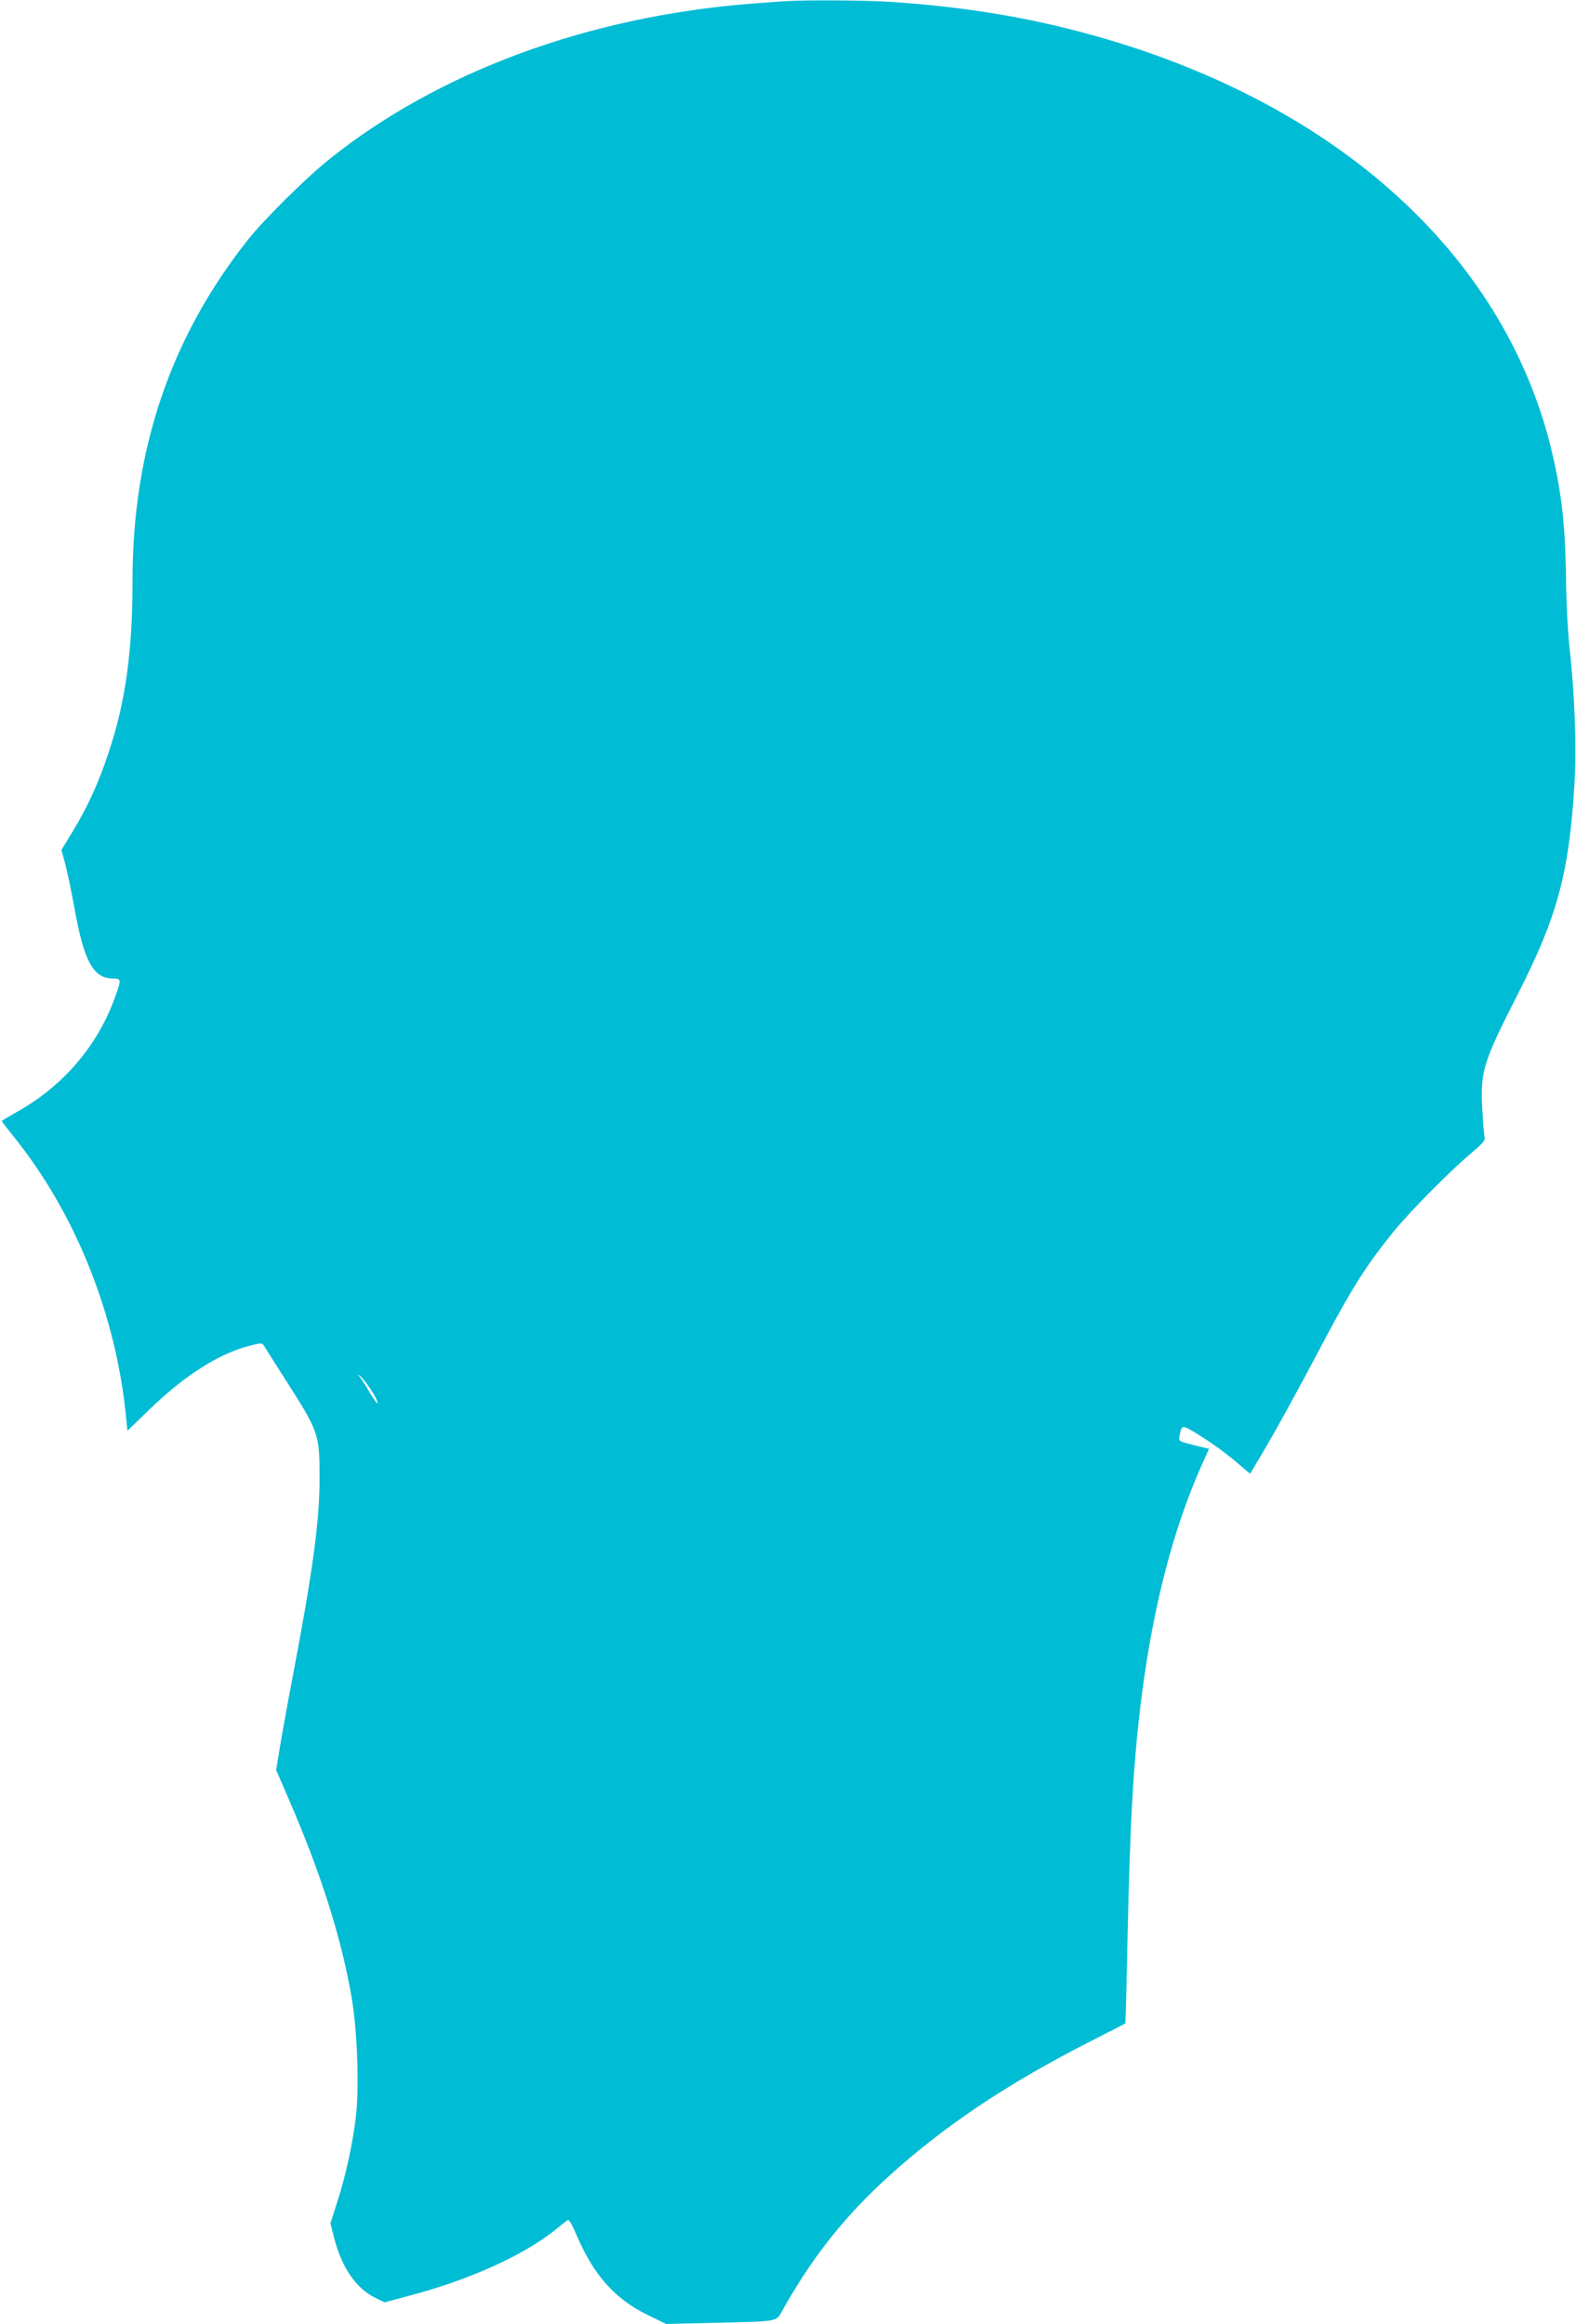 <?xml version="1.0" standalone="no"?>
<!DOCTYPE svg PUBLIC "-//W3C//DTD SVG 20010904//EN"
 "http://www.w3.org/TR/2001/REC-SVG-20010904/DTD/svg10.dtd">
<svg version="1.0" xmlns="http://www.w3.org/2000/svg"
 width="868pt" height="1280pt" viewBox="0 0 868 1280"
 preserveAspectRatio="xMidYMid meet">
<g transform="translate(0,1280) scale(0.1,-0.1)"
fill="#00bcd4" stroke="none">
<path d="M4320 12793 c-25 -1 -106 -8 -180 -13 -897 -70 -1723 -374 -2325
-856 -133 -107 -356 -328 -449 -444 -426 -538 -636 -1155 -636 -1877 0 -389
-38 -666 -130 -943 -56 -170 -113 -296 -199 -439 l-63 -103 22 -79 c11 -43 34
-152 50 -241 53 -295 104 -388 213 -388 45 0 46 -5 11 -102 -97 -271 -290
-495 -550 -638 -41 -23 -74 -43 -74 -45 0 -3 29 -40 64 -84 342 -424 567 -986
621 -1554 l7 -68 122 118 c193 187 382 307 550 350 66 17 69 17 80 0 6 -10 57
-91 114 -180 190 -298 192 -303 192 -552 0 -234 -37 -506 -145 -1075 -30 -157
-63 -340 -74 -407 l-20 -123 68 -157 c178 -411 289 -759 347 -1092 31 -178 43
-486 25 -651 -16 -146 -55 -329 -102 -474 l-39 -123 20 -79 c42 -164 120 -278
225 -330 l53 -26 134 36 c331 87 630 222 806 363 31 25 62 50 68 54 7 6 25
-24 53 -90 91 -213 210 -346 387 -432 l102 -50 263 6 c357 8 343 6 375 63 166
297 344 522 585 741 304 277 653 511 1109 744 107 54 196 100 198 102 1 1 7
213 12 471 14 659 33 984 80 1348 63 483 172 903 325 1248 l44 98 -27 6 c-15
3 -53 13 -84 21 -56 15 -57 16 -51 47 11 58 14 59 93 10 92 -57 168 -113 240
-175 l55 -47 66 111 c74 124 197 348 342 623 154 291 231 412 378 595 89 110
307 331 428 434 76 65 82 72 76 100 -3 17 -8 87 -12 157 -9 201 6 248 200 629
214 421 279 662 308 1144 13 212 2 502 -28 770 -8 77 -17 244 -18 370 -4 302
-26 486 -85 726 -265 1061 -1178 1885 -2500 2259 -365 103 -719 162 -1138 190
-140 9 -472 11 -582 3z m-2279 -7645 c21 -31 39 -65 39 -75 0 -10 -18 14 -41
52 -22 39 -48 79 -57 90 -16 19 -16 19 2 5 10 -8 36 -40 57 -72z"/>
</g>
</svg>

